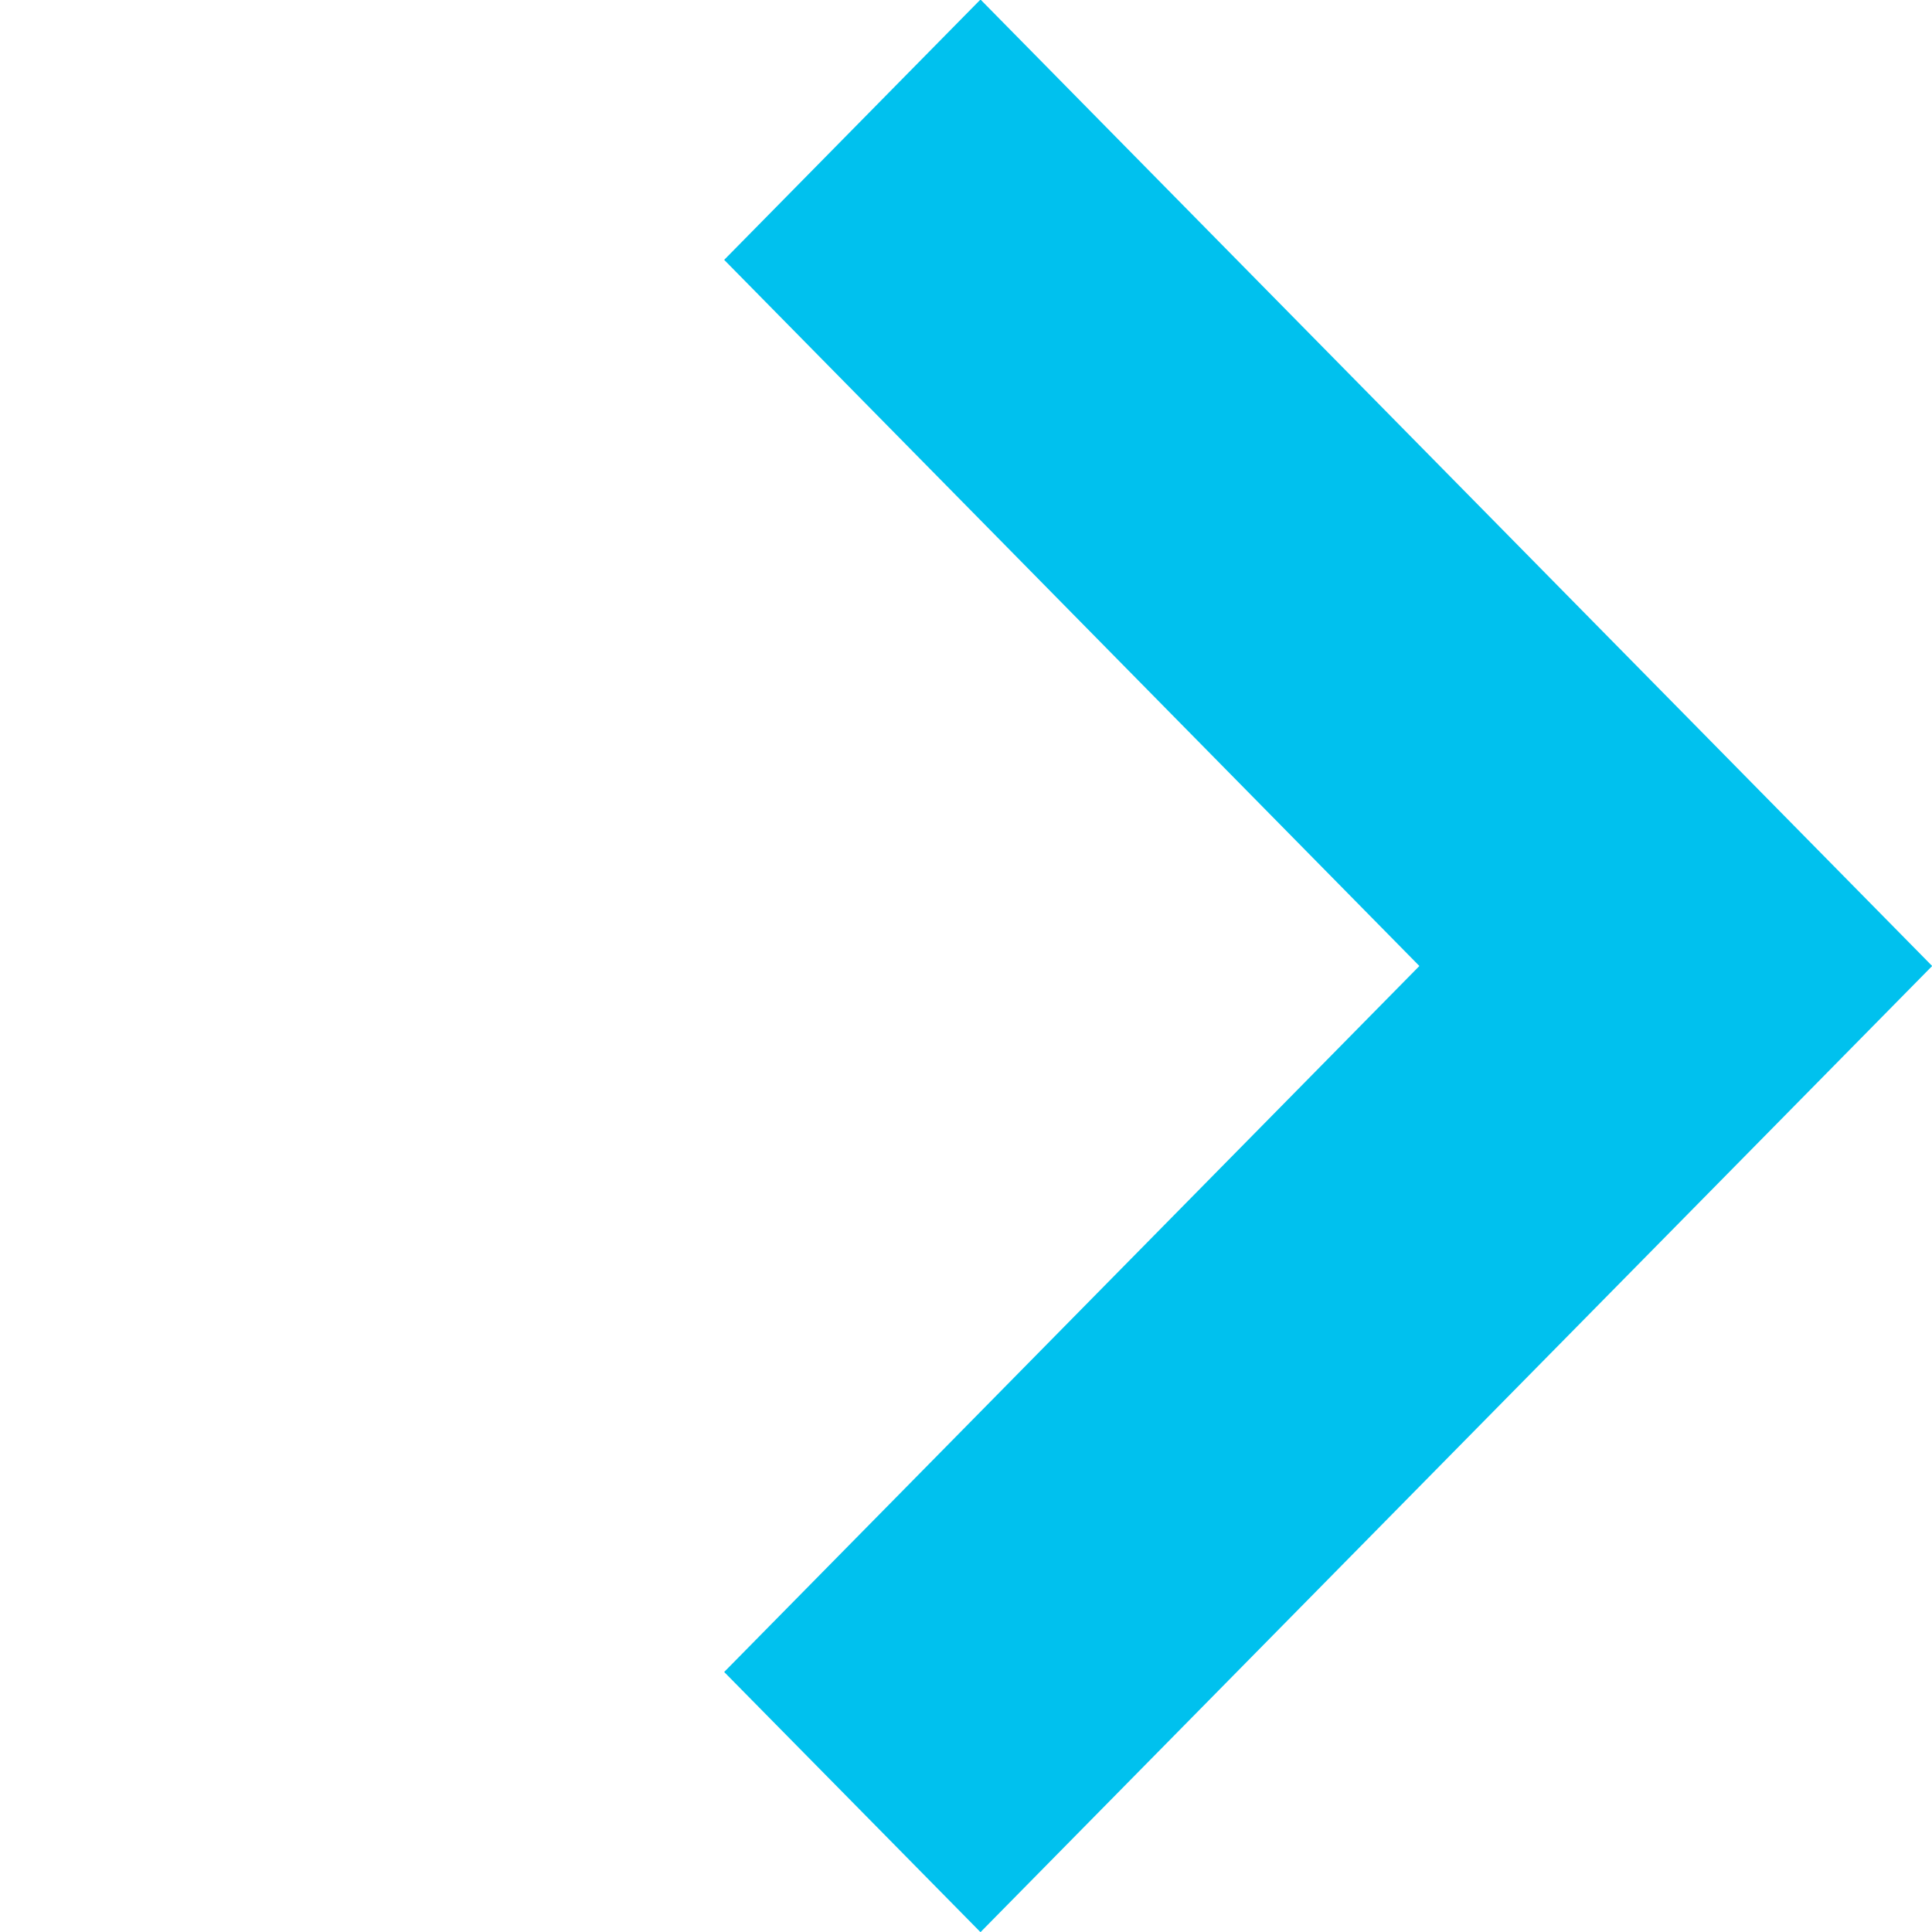 <svg 
 xmlns="http://www.w3.org/2000/svg"
 xmlns:xlink="http://www.w3.org/1999/xlink"
 width="12px" height="12px">
<path fill-rule="evenodd"  fill="rgb(0, 193, 238)"
 d="M6.090,12.001 L4.498,10.385 L8.816,6.000 L4.498,1.614 L6.090,-0.003 L12.001,6.000 L6.090,12.001 Z"/>
</svg>